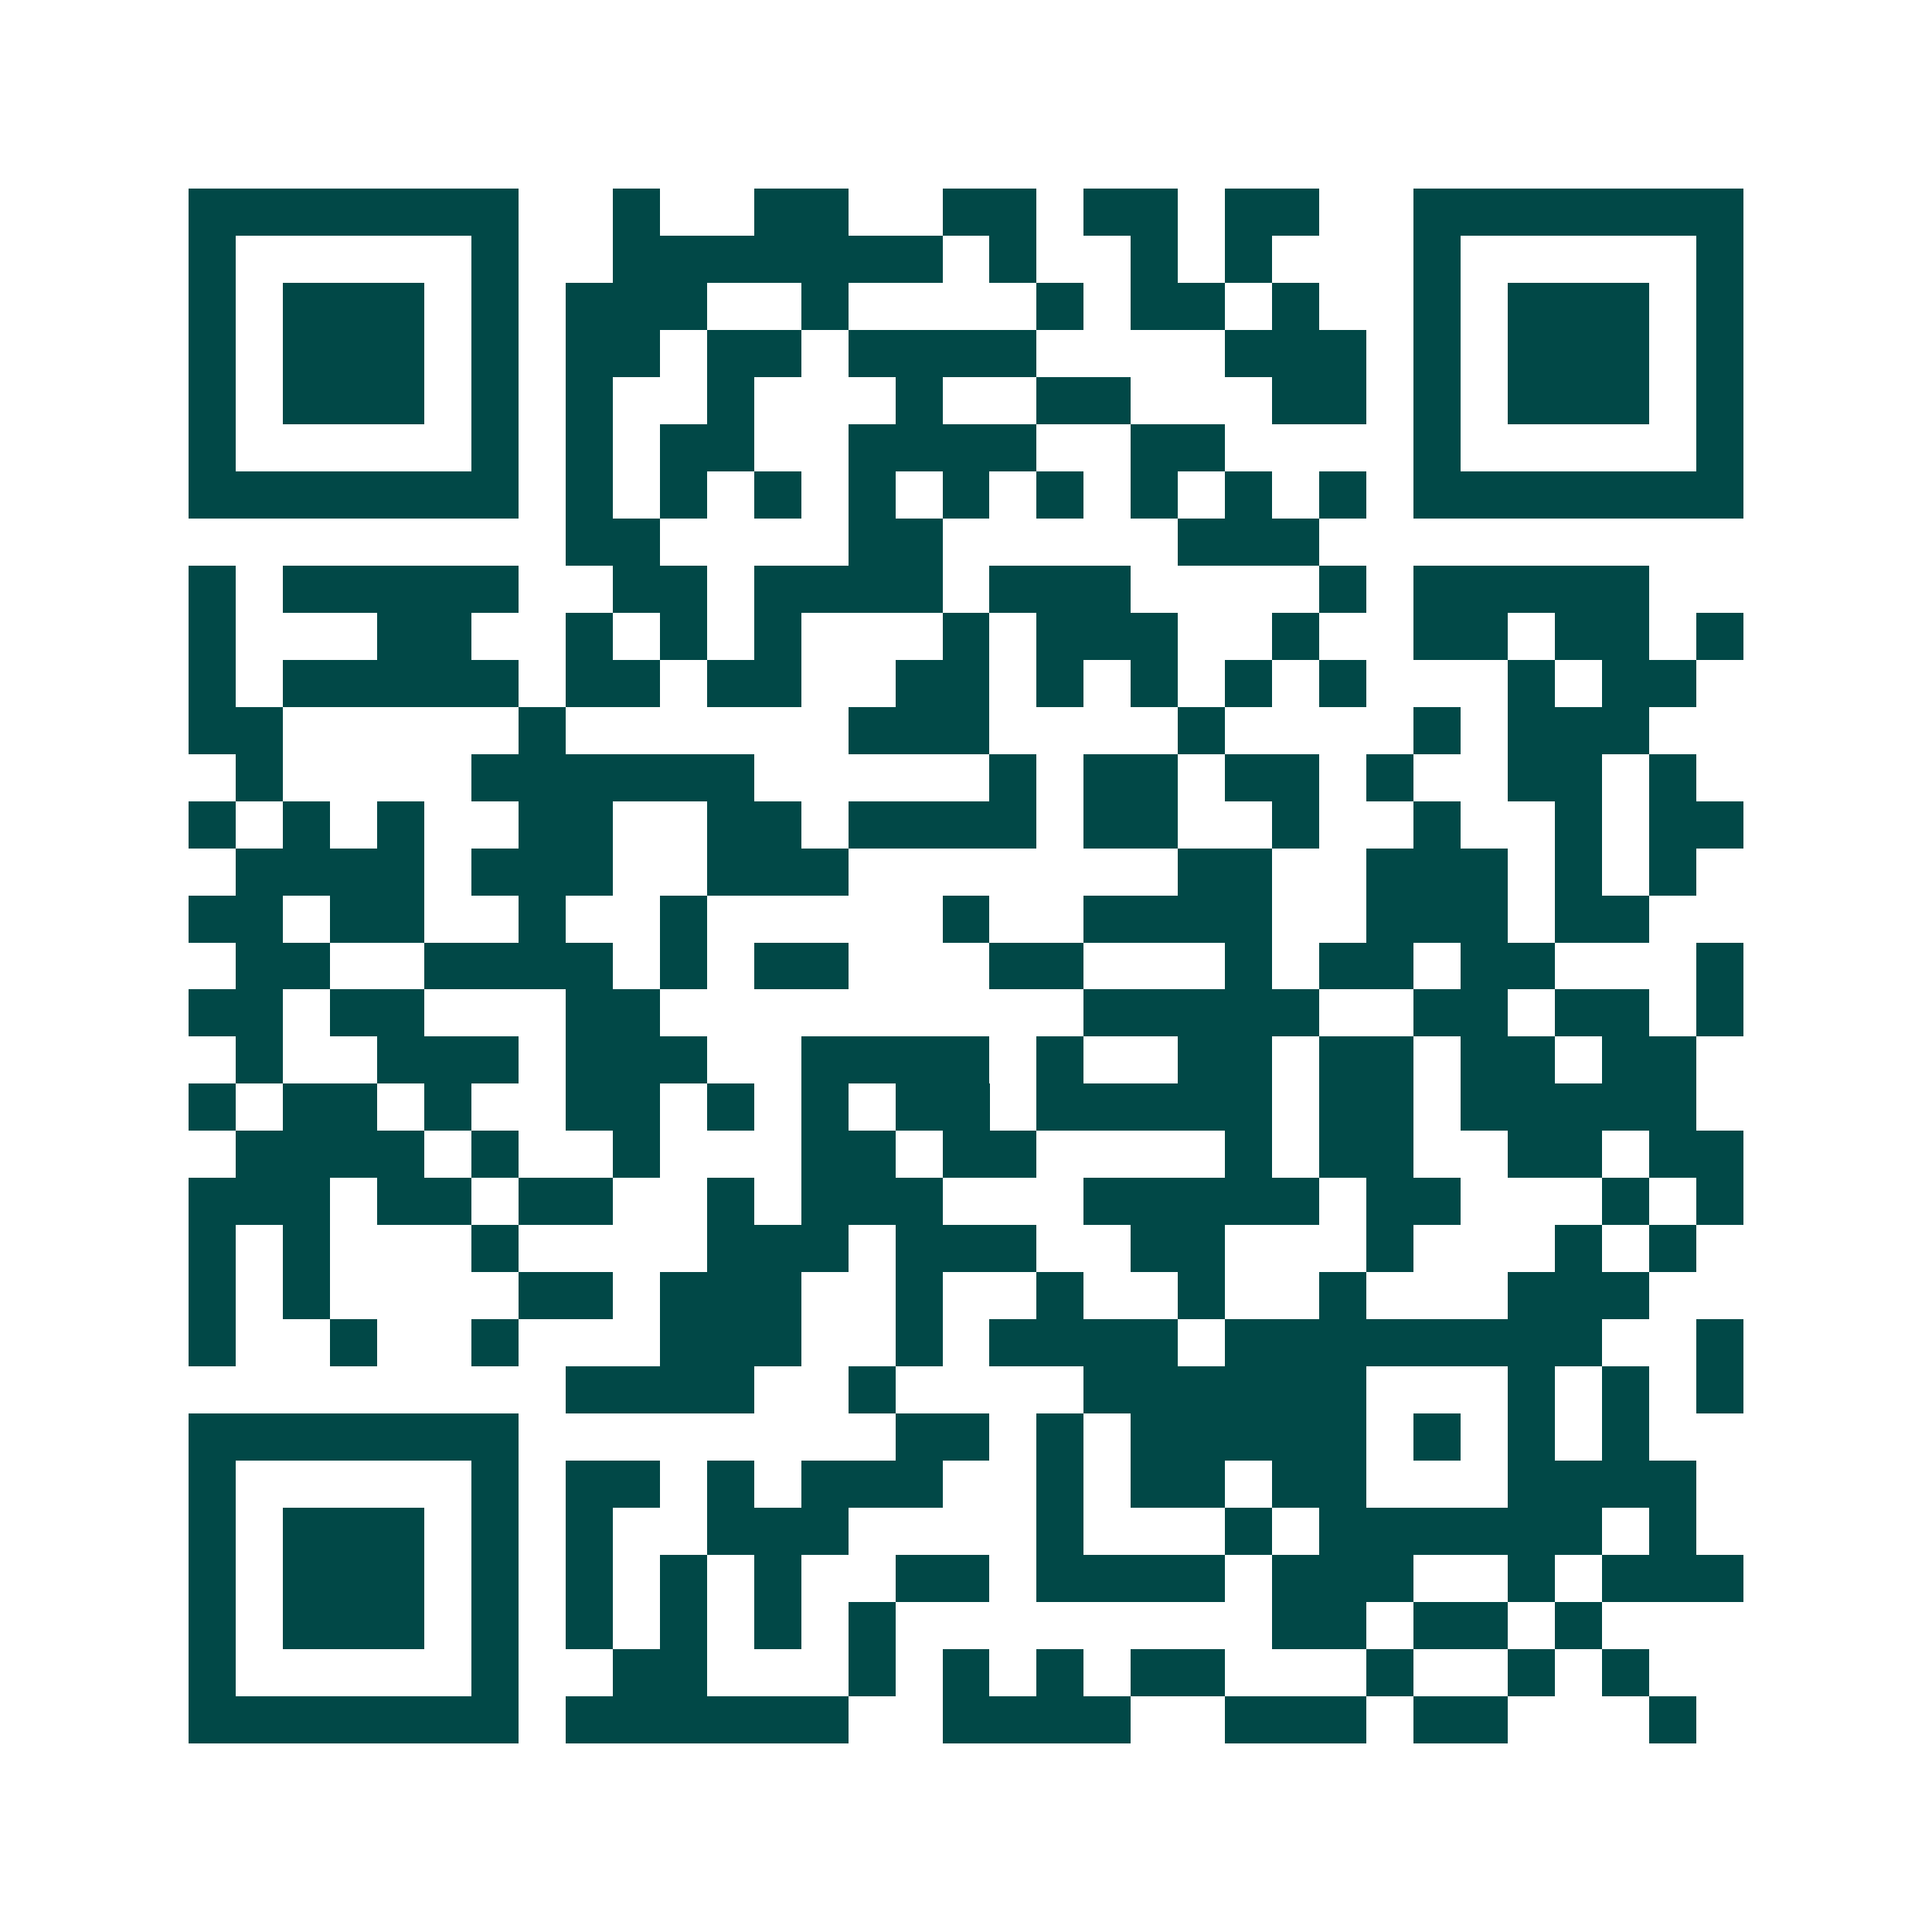 <svg xmlns="http://www.w3.org/2000/svg" width="200" height="200" viewBox="0 0 41 41" shape-rendering="crispEdges"><path fill="#ffffff" d="M0 0h41v41H0z"/><path stroke="#014847" d="M4 4.5h7m2 0h1m2 0h2m2 0h2m1 0h2m1 0h2m2 0h7M4 5.5h1m5 0h1m2 0h7m1 0h1m2 0h1m1 0h1m3 0h1m5 0h1M4 6.5h1m1 0h3m1 0h1m1 0h3m2 0h1m4 0h1m1 0h2m1 0h1m2 0h1m1 0h3m1 0h1M4 7.5h1m1 0h3m1 0h1m1 0h2m1 0h2m1 0h4m4 0h3m1 0h1m1 0h3m1 0h1M4 8.5h1m1 0h3m1 0h1m1 0h1m2 0h1m3 0h1m2 0h2m3 0h2m1 0h1m1 0h3m1 0h1M4 9.5h1m5 0h1m1 0h1m1 0h2m2 0h4m2 0h2m4 0h1m5 0h1M4 10.5h7m1 0h1m1 0h1m1 0h1m1 0h1m1 0h1m1 0h1m1 0h1m1 0h1m1 0h1m1 0h7M12 11.5h2m4 0h2m5 0h3M4 12.5h1m1 0h5m2 0h2m1 0h4m1 0h3m4 0h1m1 0h5M4 13.5h1m3 0h2m2 0h1m1 0h1m1 0h1m3 0h1m1 0h3m2 0h1m2 0h2m1 0h2m1 0h1M4 14.5h1m1 0h5m1 0h2m1 0h2m2 0h2m1 0h1m1 0h1m1 0h1m1 0h1m3 0h1m1 0h2M4 15.5h2m5 0h1m6 0h3m4 0h1m4 0h1m1 0h3M5 16.5h1m4 0h6m5 0h1m1 0h2m1 0h2m1 0h1m2 0h2m1 0h1M4 17.5h1m1 0h1m1 0h1m2 0h2m2 0h2m1 0h4m1 0h2m2 0h1m2 0h1m2 0h1m1 0h2M5 18.5h4m1 0h3m2 0h3m7 0h2m2 0h3m1 0h1m1 0h1M4 19.5h2m1 0h2m2 0h1m2 0h1m5 0h1m2 0h4m2 0h3m1 0h2M5 20.5h2m2 0h4m1 0h1m1 0h2m3 0h2m3 0h1m1 0h2m1 0h2m3 0h1M4 21.5h2m1 0h2m3 0h2m9 0h5m2 0h2m1 0h2m1 0h1M5 22.5h1m2 0h3m1 0h3m2 0h4m1 0h1m2 0h2m1 0h2m1 0h2m1 0h2M4 23.5h1m1 0h2m1 0h1m2 0h2m1 0h1m1 0h1m1 0h2m1 0h5m1 0h2m1 0h5M5 24.5h4m1 0h1m2 0h1m3 0h2m1 0h2m4 0h1m1 0h2m2 0h2m1 0h2M4 25.5h3m1 0h2m1 0h2m2 0h1m1 0h3m3 0h5m1 0h2m3 0h1m1 0h1M4 26.5h1m1 0h1m3 0h1m4 0h3m1 0h3m2 0h2m3 0h1m3 0h1m1 0h1M4 27.5h1m1 0h1m4 0h2m1 0h3m2 0h1m2 0h1m2 0h1m2 0h1m3 0h3M4 28.5h1m2 0h1m2 0h1m3 0h3m2 0h1m1 0h4m1 0h8m2 0h1M12 29.5h4m2 0h1m4 0h6m3 0h1m1 0h1m1 0h1M4 30.5h7m8 0h2m1 0h1m1 0h5m1 0h1m1 0h1m1 0h1M4 31.5h1m5 0h1m1 0h2m1 0h1m1 0h3m2 0h1m1 0h2m1 0h2m3 0h4M4 32.5h1m1 0h3m1 0h1m1 0h1m2 0h3m4 0h1m3 0h1m1 0h6m1 0h1M4 33.5h1m1 0h3m1 0h1m1 0h1m1 0h1m1 0h1m2 0h2m1 0h4m1 0h3m2 0h1m1 0h3M4 34.5h1m1 0h3m1 0h1m1 0h1m1 0h1m1 0h1m1 0h1m8 0h2m1 0h2m1 0h1M4 35.5h1m5 0h1m2 0h2m3 0h1m1 0h1m1 0h1m1 0h2m3 0h1m2 0h1m1 0h1M4 36.5h7m1 0h6m2 0h4m2 0h3m1 0h2m3 0h1"/></svg>
